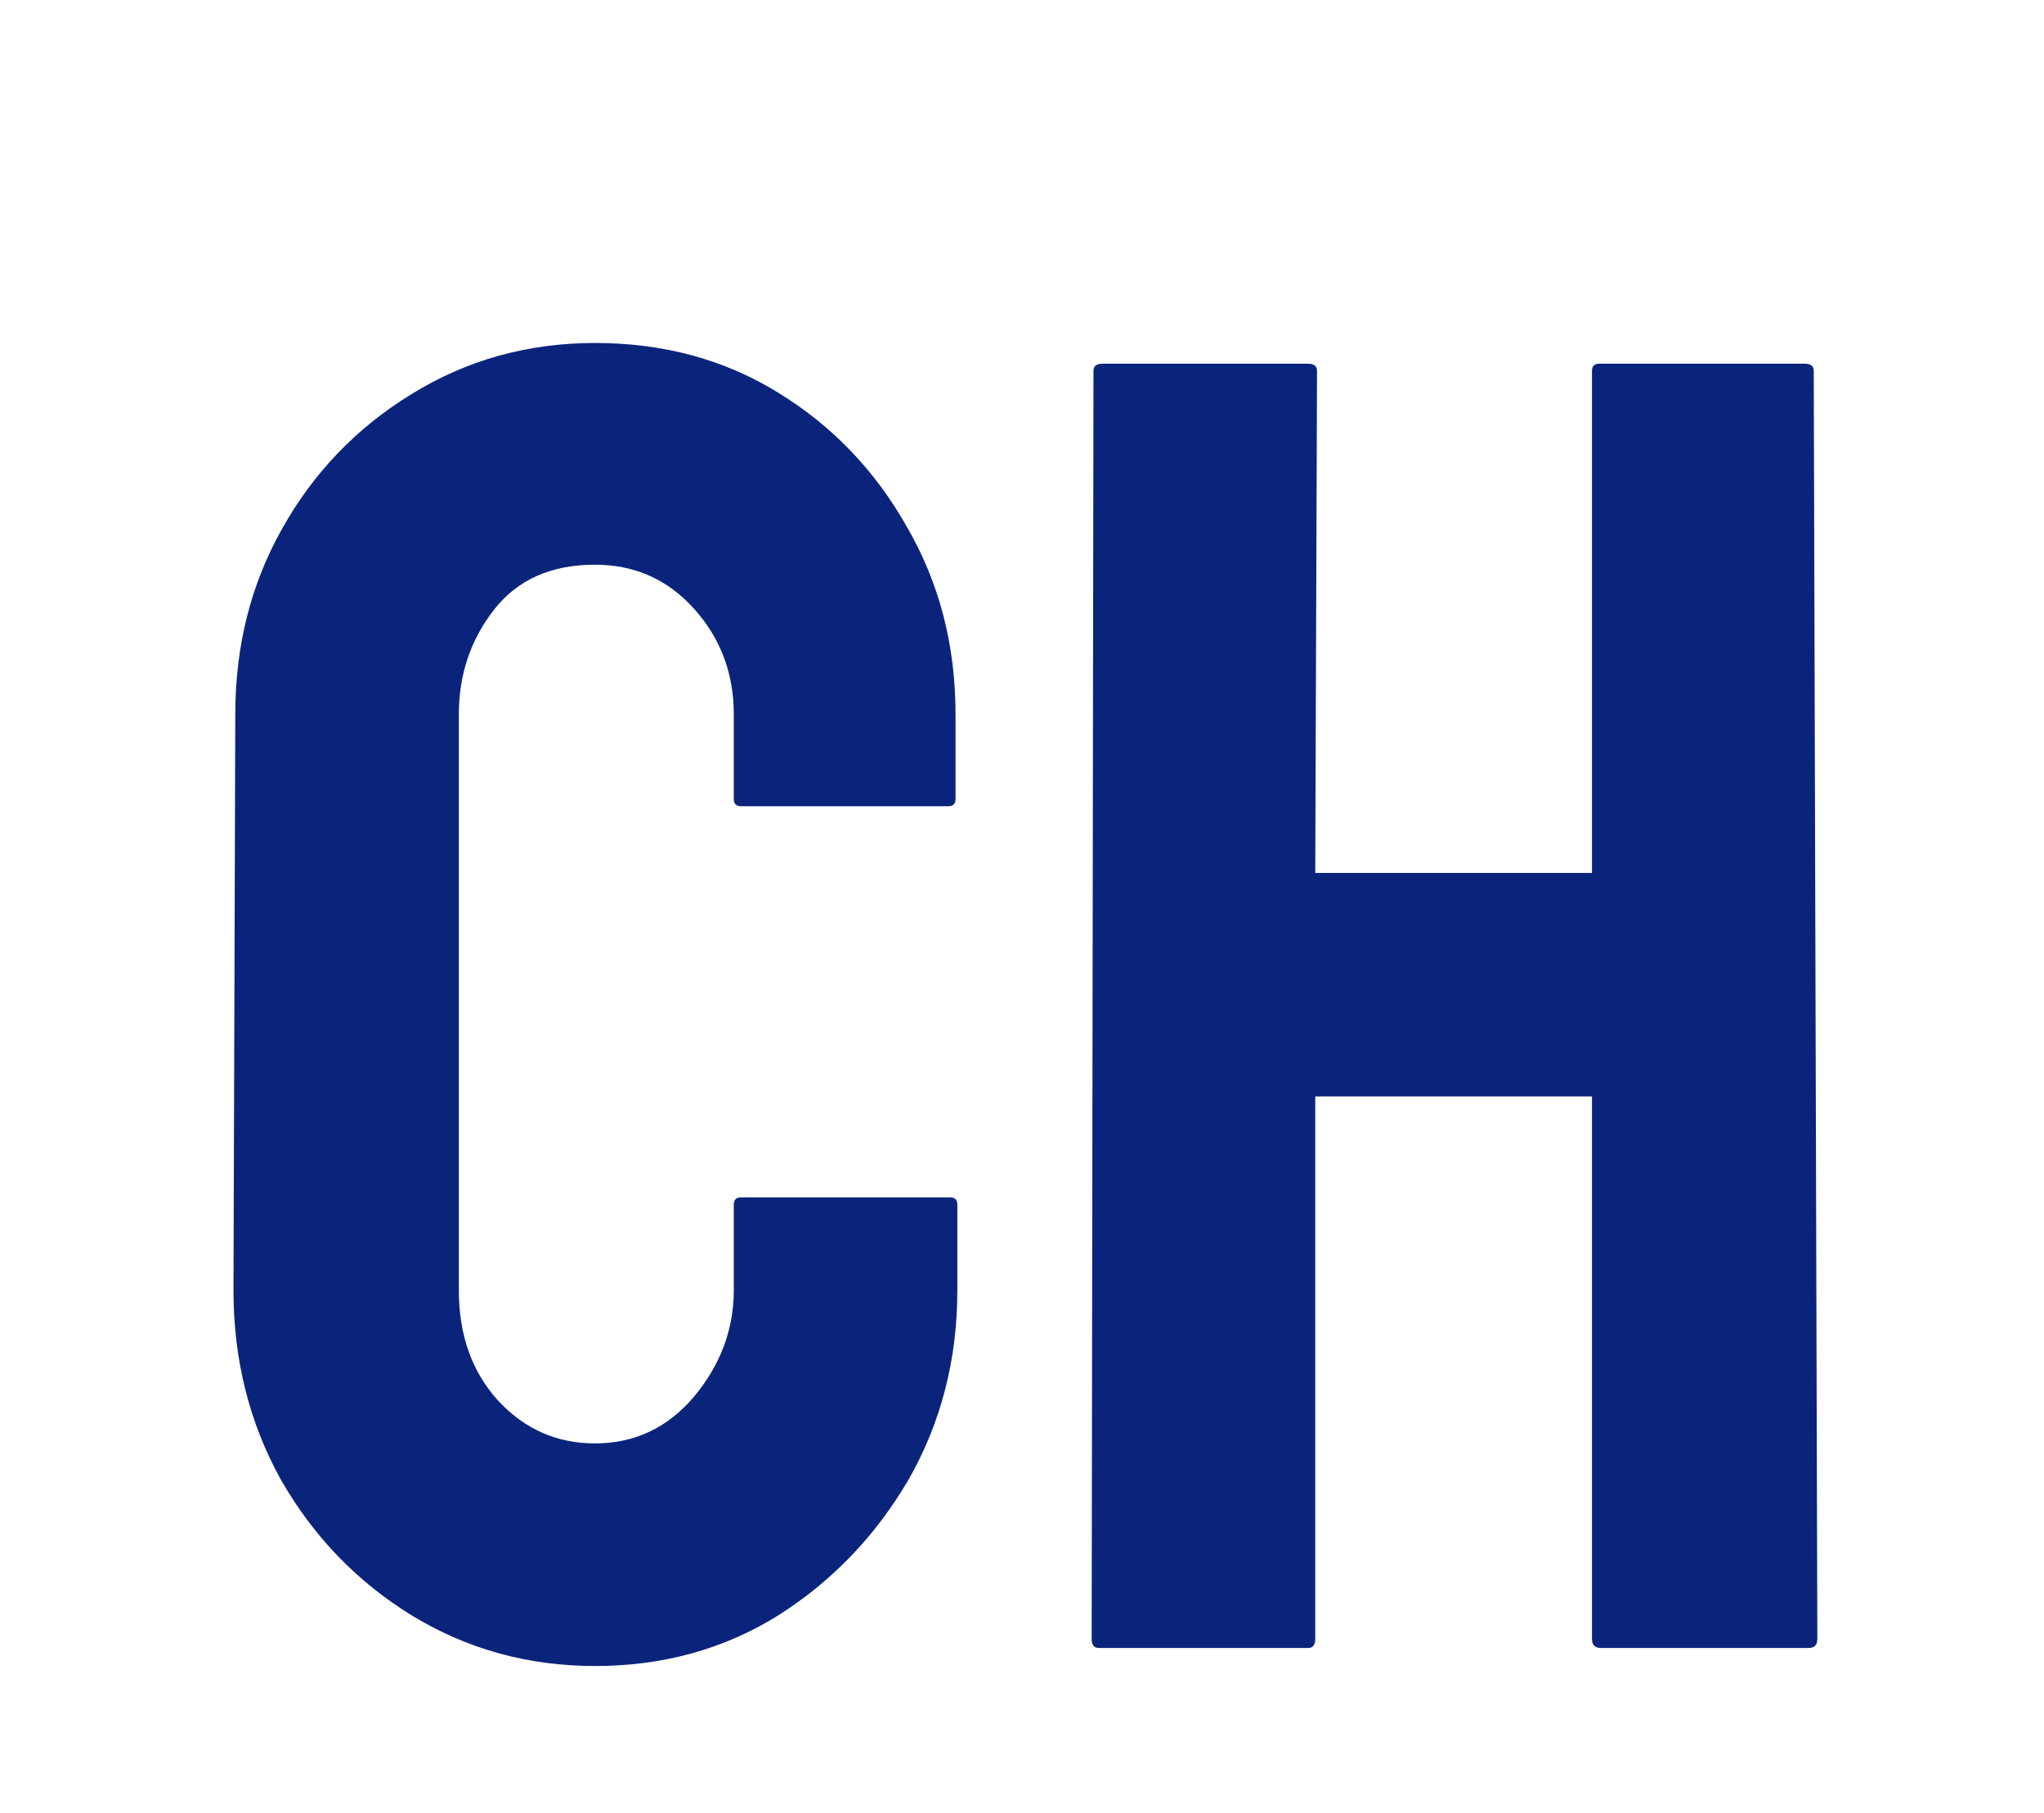 <svg width="62" height="55" viewBox="0 0 62 55" fill="none" xmlns="http://www.w3.org/2000/svg">
<rect width="62" height="55" fill="white"/>
<g filter="url(#filter0_d_1004_647)">
<path d="M18.047 46.547C16.023 46.547 14.173 46.036 12.496 45.016C10.837 43.995 9.516 42.628 8.531 40.914C7.565 39.182 7.082 37.259 7.082 35.145L7.137 17.672C7.137 15.594 7.611 13.716 8.559 12.039C9.507 10.344 10.81 8.986 12.469 7.965C14.146 6.926 16.005 6.406 18.047 6.406C20.125 6.406 21.975 6.908 23.598 7.91C25.238 8.913 26.542 10.271 27.508 11.984C28.492 13.68 28.984 15.575 28.984 17.672V20.242C28.984 20.388 28.912 20.461 28.766 20.461H22.477C22.331 20.461 22.258 20.388 22.258 20.242V17.672C22.258 16.432 21.857 15.366 21.055 14.473C20.253 13.579 19.25 13.133 18.047 13.133C16.716 13.133 15.695 13.588 14.984 14.5C14.273 15.412 13.918 16.469 13.918 17.672V35.145C13.918 36.512 14.319 37.633 15.121 38.508C15.923 39.365 16.898 39.793 18.047 39.793C19.25 39.793 20.253 39.319 21.055 38.371C21.857 37.405 22.258 36.329 22.258 35.145V32.547C22.258 32.401 22.331 32.328 22.477 32.328H28.82C28.966 32.328 29.039 32.401 29.039 32.547V35.145C29.039 37.241 28.547 39.155 27.562 40.887C26.56 42.6 25.238 43.977 23.598 45.016C21.957 46.036 20.107 46.547 18.047 46.547ZM39.676 46H33.332C33.186 46 33.113 45.909 33.113 45.727L33.168 7.254C33.168 7.108 33.259 7.035 33.441 7.035H39.676C39.858 7.035 39.949 7.108 39.949 7.254L39.895 22.484H48.289V7.254C48.289 7.108 48.362 7.035 48.508 7.035H54.742C54.925 7.035 55.016 7.108 55.016 7.254L55.125 45.727C55.125 45.909 55.034 46 54.852 46H48.562C48.38 46 48.289 45.909 48.289 45.727V29.266H39.895V45.727C39.895 45.909 39.822 46 39.676 46Z" fill="#0B247B"/>
</g>
<defs>
<filter id="filter0_d_1004_647" x="3.082" y="6.406" width="56.043" height="48.141" filterUnits="userSpaceOnUse" color-interpolation-filters="sRGB">
<feFlood flood-opacity="0" result="BackgroundImageFix"/>
<feColorMatrix in="SourceAlpha" type="matrix" values="0 0 0 0 0 0 0 0 0 0 0 0 0 0 0 0 0 0 127 0" result="hardAlpha"/>
<feOffset dy="4"/>
<feGaussianBlur stdDeviation="2"/>
<feComposite in2="hardAlpha" operator="out"/>
<feColorMatrix type="matrix" values="0 0 0 0 0 0 0 0 0 0 0 0 0 0 0 0 0 0 0.25 0"/>
<feBlend mode="normal" in2="BackgroundImageFix" result="effect1_dropShadow_1004_647"/>
<feBlend mode="normal" in="SourceGraphic" in2="effect1_dropShadow_1004_647" result="shape"/>
</filter>
</defs>
</svg>
